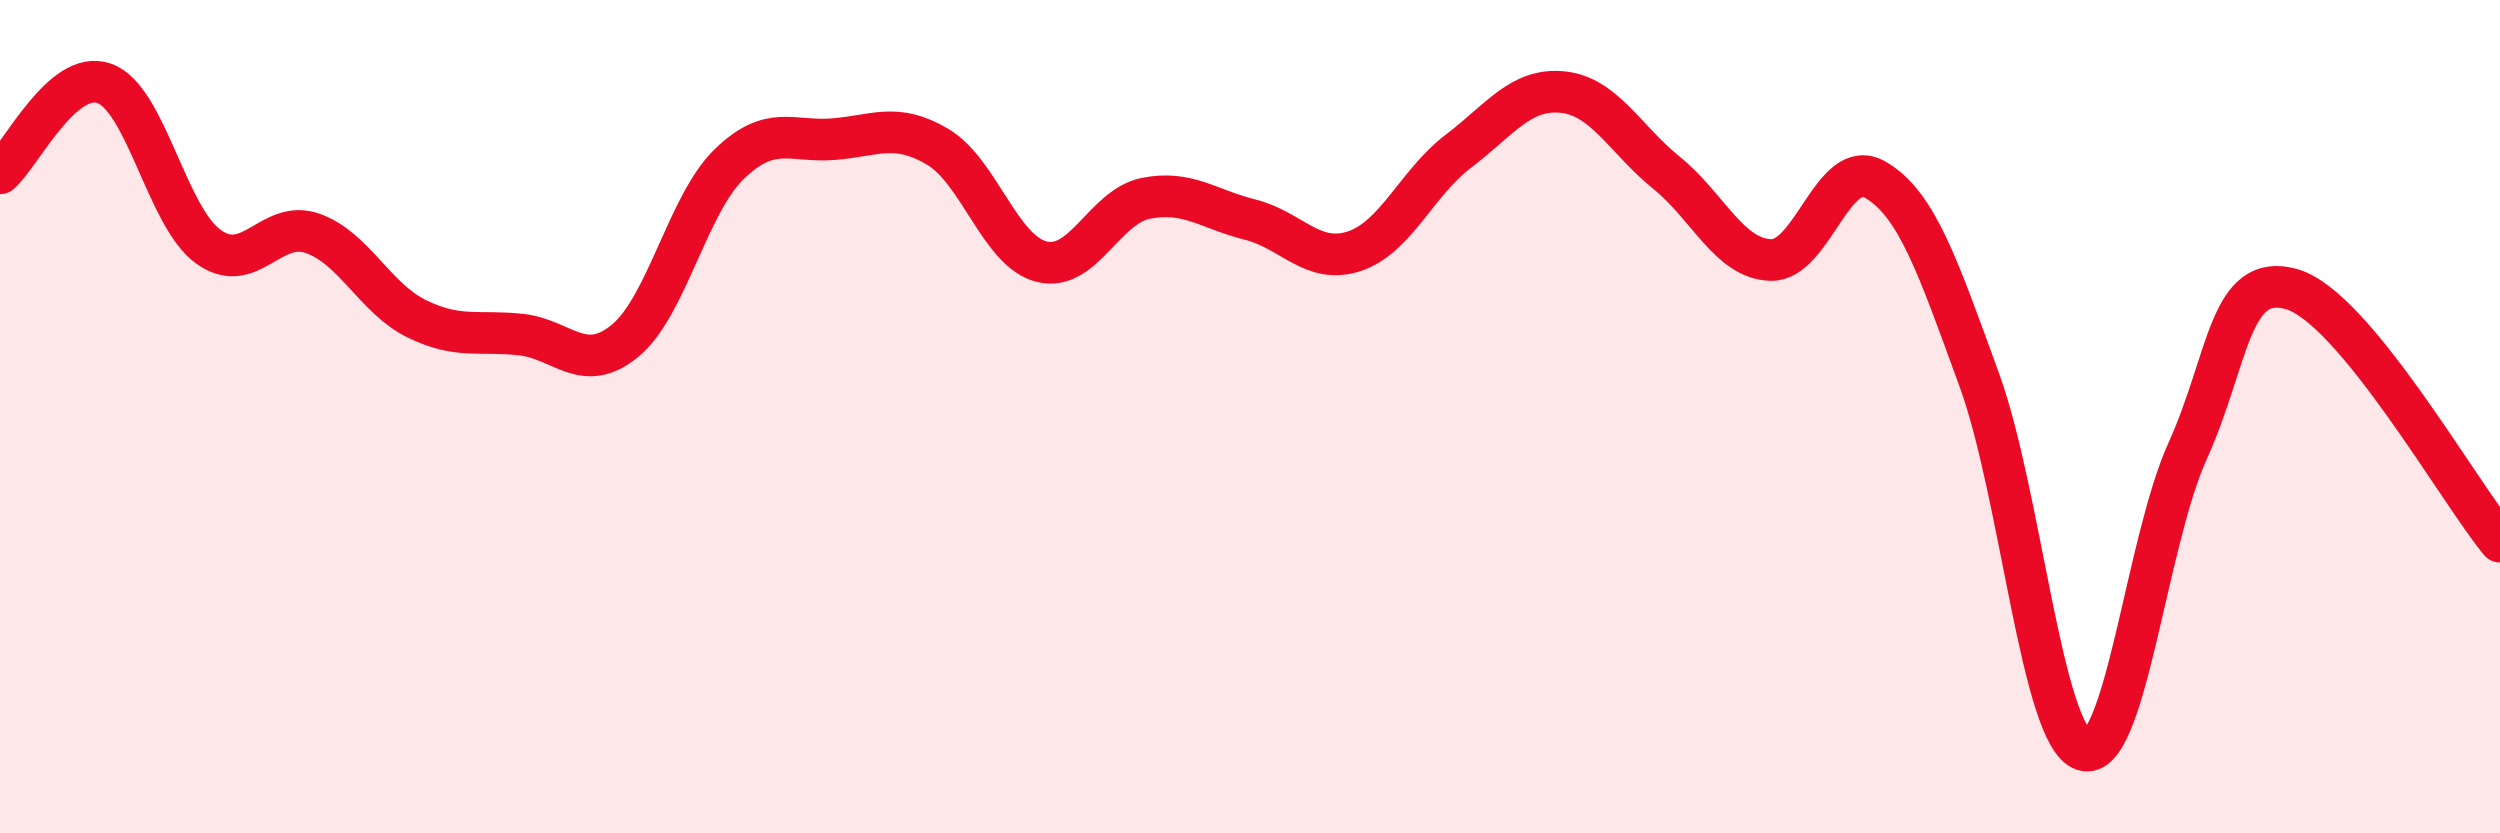 
    <svg width="60" height="20" viewBox="0 0 60 20" xmlns="http://www.w3.org/2000/svg">
      <path
        d="M 0,4.16 C 0.5,3.73 1.5,1.65 2.5,2 C 3.5,2.35 4,5.2 5,5.92 C 6,6.64 6.5,5.25 7.5,5.6 C 8.5,5.95 9,7.16 10,7.65 C 11,8.14 11.5,7.92 12.5,8.03 C 13.5,8.14 14,9 15,8.18 C 16,7.36 16.5,4.91 17.5,3.94 C 18.5,2.97 19,3.42 20,3.34 C 21,3.26 21.5,2.93 22.5,3.52 C 23.5,4.11 24,6.03 25,6.28 C 26,6.53 26.5,4.96 27.5,4.76 C 28.5,4.56 29,5.02 30,5.27 C 31,5.52 31.5,6.36 32.5,6.03 C 33.5,5.7 34,4.39 35,3.63 C 36,2.87 36.5,2.11 37.5,2.21 C 38.5,2.31 39,3.34 40,4.15 C 41,4.96 41.5,6.21 42.5,6.24 C 43.5,6.27 44,3.74 45,4.31 C 46,4.88 46.5,6.37 47.5,9.11 C 48.5,11.85 49,17.66 50,18 C 51,18.34 51.5,13.04 52.5,10.83 C 53.5,8.62 53.5,6.51 55,6.94 C 56.5,7.37 59,11.79 60,13L60 20L0 20Z"
        fill="#EB0A25"
        opacity="0.1"
        stroke-linecap="round"
        stroke-linejoin="round"
      />
      <path
        d="M 0,4.16 C 0.5,3.73 1.5,1.65 2.5,2 C 3.5,2.35 4,5.2 5,5.92 C 6,6.64 6.5,5.25 7.5,5.6 C 8.5,5.95 9,7.16 10,7.65 C 11,8.14 11.5,7.92 12.5,8.03 C 13.5,8.14 14,9 15,8.18 C 16,7.36 16.5,4.91 17.5,3.94 C 18.5,2.97 19,3.42 20,3.34 C 21,3.26 21.5,2.93 22.5,3.52 C 23.5,4.11 24,6.03 25,6.28 C 26,6.53 26.5,4.96 27.5,4.76 C 28.5,4.56 29,5.02 30,5.27 C 31,5.52 31.5,6.36 32.5,6.03 C 33.5,5.7 34,4.39 35,3.63 C 36,2.87 36.5,2.11 37.5,2.21 C 38.5,2.31 39,3.34 40,4.15 C 41,4.96 41.5,6.21 42.5,6.24 C 43.5,6.27 44,3.74 45,4.31 C 46,4.88 46.5,6.37 47.5,9.11 C 48.5,11.85 49,17.66 50,18 C 51,18.34 51.5,13.04 52.5,10.83 C 53.5,8.62 53.5,6.51 55,6.94 C 56.5,7.37 59,11.79 60,13"
        stroke="#EB0A25"
        stroke-width="1"
        fill="none"
        stroke-linecap="round"
        stroke-linejoin="round"
      />
    </svg>
  